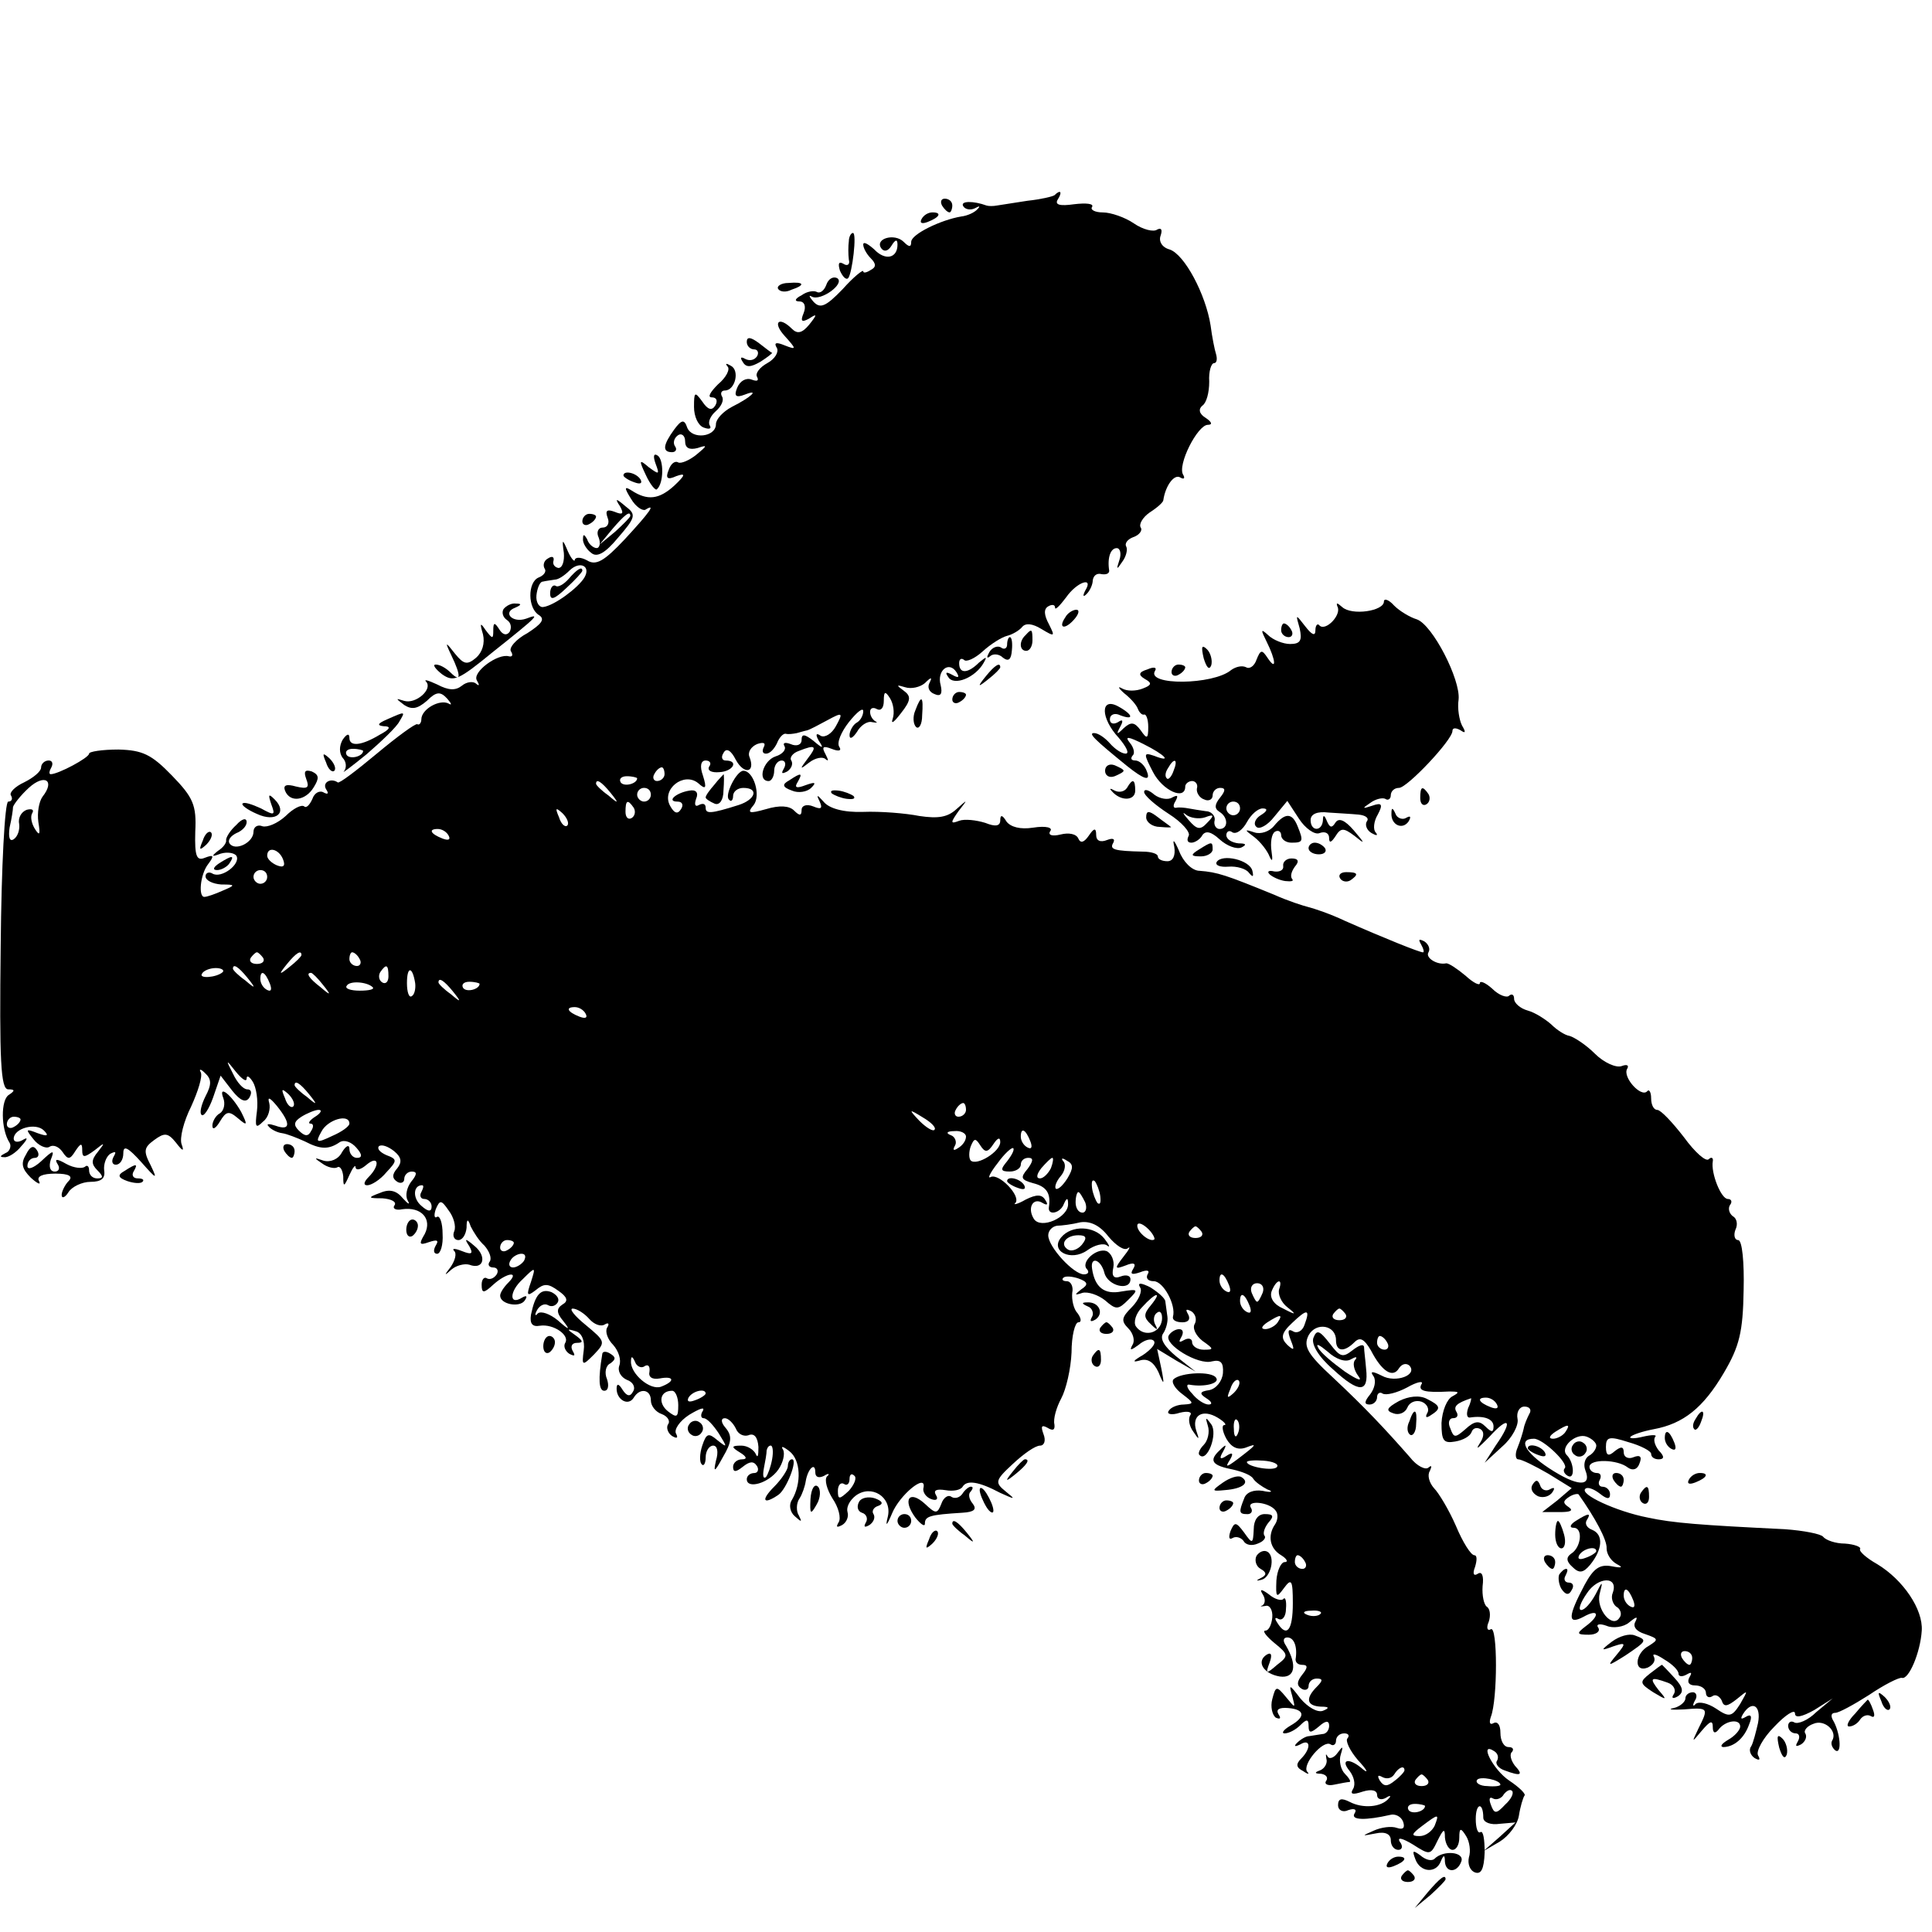 <?xml version="1.0" standalone="no"?>
<!DOCTYPE svg PUBLIC "-//W3C//DTD SVG 20010904//EN"
 "http://www.w3.org/TR/2001/REC-SVG-20010904/DTD/svg10.dtd">
<svg version="1.0" xmlns="http://www.w3.org/2000/svg"
 width="282pt" height="282pt" viewBox="0 0 282 282"
 preserveAspectRatio="xMidYMid meet">
<g transform="translate(0,282) scale(0.1,-0.1)"
fill="#000000" stroke="none">
<path d="M1539 2535 c-3 -2 -20 -6 -39 -8 -19 -3 -39 -6 -45 -7 -5 -1 -12 -1
-15 0 -19 7 -39 7 -34 -1 3 -5 11 -6 17 -3 7 4 8 3 4 -1 -4 -5 -15 -10 -24
-11 -30 -5 -73 -26 -73 -37 0 -8 -3 -8 -11 0 -13 13 -42 5 -33 -9 4 -6 10 -5
15 3 6 10 9 10 9 2 0 -20 -18 -24 -34 -7 -9 8 -16 12 -16 7 0 -5 5 -14 11 -20
8 -8 8 -13 0 -17 -6 -4 -11 -5 -11 -2 0 3 -14 -8 -30 -26 -25 -26 -33 -29 -43
-18 -6 7 -7 10 -2 7 13 -7 49 19 37 27 -6 3 -13 -1 -16 -10 -3 -8 -9 -13 -14
-10 -4 2 -14 1 -22 -5 -10 -5 -11 -9 -3 -9 7 0 10 -7 6 -17 -5 -12 -3 -14 8
-8 12 8 12 6 0 -9 -10 -12 -17 -14 -25 -6 -19 19 -29 10 -11 -10 18 -20 18
-21 0 -14 -12 5 -16 4 -11 -4 3 -6 -3 -16 -14 -22 -11 -6 -18 -15 -15 -20 3
-6 0 -7 -8 -4 -8 3 -17 -2 -21 -12 -5 -12 -2 -15 11 -10 23 9 9 -4 -19 -18
-13 -7 -23 -18 -23 -25 0 -19 -35 -23 -42 -5 -4 12 -8 12 -19 -3 -16 -22 -18
-33 -3 -33 5 0 8 4 4 9 -3 5 -1 12 5 16 5 3 10 -1 10 -9 0 -10 6 -13 18 -10
15 5 15 4 -2 -10 -10 -8 -22 -13 -26 -11 -5 3 -11 -2 -14 -11 -5 -12 -2 -15
11 -9 14 5 14 2 -3 -14 -22 -20 -39 -22 -62 -7 -11 7 -11 4 -1 -12 7 -12 17
-18 21 -16 16 10 7 -3 -30 -43 -30 -32 -42 -39 -55 -31 -9 5 -17 5 -18 1 0 -4
-5 1 -10 12 -8 19 -9 19 -6 -2 1 -12 -2 -22 -8 -22 -5 1 -9 5 -7 11 1 5 -2 7
-8 3 -6 -3 -8 -10 -5 -15 3 -4 -1 -10 -9 -13 -16 -7 -16 -45 1 -55 9 -6 3 -13
-17 -26 -17 -9 -28 -22 -24 -27 3 -5 2 -8 -3 -7 -16 5 -54 -23 -47 -35 4 -7 4
-9 -1 -5 -4 4 -14 3 -21 -3 -9 -7 -19 -7 -36 2 -13 6 -20 8 -16 4 10 -11 -15
-33 -32 -28 -13 4 -13 4 0 -6 11 -7 19 -6 33 6 14 14 20 14 30 3 6 -7 7 -10 2
-7 -13 7 -40 -8 -40 -23 0 -5 -3 -9 -6 -7 -3 1 -29 -18 -59 -43 -30 -25 -55
-44 -57 -42 -10 7 -23 0 -17 -10 4 -6 3 -8 -3 -5 -6 4 -14 0 -17 -9 -4 -9 -9
-14 -12 -11 -4 3 -16 -3 -27 -14 -12 -11 -27 -17 -34 -15 -7 3 -13 -1 -13 -8
0 -16 -27 -29 -35 -17 -3 5 2 11 10 15 8 3 15 10 15 16 0 7 -7 5 -15 -4 -9 -8
-15 -18 -15 -22 1 -4 -4 -11 -12 -16 -10 -8 -9 -9 4 -4 10 3 20 1 23 -3 7 -12
-22 -34 -35 -26 -5 3 -10 1 -10 -4 0 -6 10 -11 23 -12 21 0 21 -1 2 -9 -11 -5
-23 -9 -26 -9 -10 -2 -7 33 5 48 9 12 8 14 -5 9 -12 -5 -15 2 -14 38 2 39 -3
50 -34 82 -30 31 -43 37 -78 38 -24 0 -43 -3 -43 -6 0 -6 -45 -30 -56 -30 -3
0 -2 5 1 10 3 6 1 10 -4 10 -6 0 -11 -5 -11 -10 0 -6 -11 -15 -25 -22 -13 -6
-22 -15 -19 -19 3 -5 1 -9 -4 -9 -5 0 -10 -95 -11 -210 -2 -168 0 -210 11
-210 10 0 10 -2 1 -8 -12 -7 -12 -50 1 -70 3 -5 0 -13 -6 -15 -8 -4 -9 -6 -2
-6 6 -1 18 7 25 16 10 11 10 14 2 9 -7 -4 -13 -3 -13 2 0 15 32 24 44 12 8 -8
5 -9 -9 -4 -18 7 -18 6 -6 -9 7 -9 18 -14 23 -11 6 4 14 0 19 -7 8 -12 11 -12
19 1 8 12 10 12 10 1 0 -11 3 -11 18 0 15 12 16 12 5 -2 -10 -12 -10 -18 -1
-27 9 -9 9 -12 0 -12 -7 0 -12 5 -12 12 0 6 -3 8 -6 5 -4 -3 -16 -2 -27 4 -14
8 -18 8 -13 0 4 -6 2 -11 -4 -11 -7 0 -9 7 -6 17 6 15 4 15 -14 -2 -11 -10
-20 -13 -20 -7 0 7 5 12 11 12 5 0 7 5 3 11 -5 8 -10 6 -16 -6 -8 -13 -6 -21
7 -34 10 -9 15 -11 12 -5 -4 7 5 11 24 11 20 0 26 -4 19 -11 -5 -5 -10 -15
-10 -20 0 -6 5 -4 10 4 5 8 20 15 32 15 16 0 22 5 20 17 -1 9 3 20 9 24 8 4 9
3 5 -4 -4 -7 -2 -12 3 -12 6 0 11 7 11 17 0 12 7 8 26 -13 23 -26 24 -26 14
-5 -11 21 -10 26 5 37 15 11 20 11 32 -4 10 -13 12 -13 8 -2 -3 9 3 33 14 55
10 22 17 44 14 50 -3 5 0 5 6 -1 10 -9 10 -17 1 -34 -6 -12 -9 -24 -6 -27 3
-4 11 8 17 25 l11 32 17 -22 c12 -15 20 -18 25 -10 4 7 3 12 -3 12 -6 0 -15
10 -21 23 -11 21 -10 21 4 3 9 -11 16 -16 16 -10 0 5 4 3 9 -5 5 -8 8 -27 6
-43 -3 -23 -2 -26 9 -15 8 6 11 19 9 27 -3 10 1 8 11 -4 21 -26 20 -37 -2 -29
-9 3 -14 3 -10 -1 3 -4 12 -9 20 -10 7 -1 22 -7 33 -12 23 -12 35 -12 51 -1 7
4 17 0 24 -8 9 -10 9 -15 1 -15 -6 0 -11 6 -11 13 0 7 -5 5 -11 -5 -5 -10 -17
-15 -27 -12 -14 5 -14 4 -2 -4 8 -6 18 -8 22 -6 4 3 8 -3 9 -13 0 -16 1 -16 9
2 5 11 9 16 9 11 1 -5 8 -3 16 4 18 15 20 -1 3 -18 -7 -7 -8 -12 -2 -12 6 0
19 8 28 19 16 17 16 19 0 25 -9 4 -14 9 -11 13 4 3 13 0 22 -7 11 -9 12 -16 5
-25 -8 -9 -8 -15 0 -20 5 -3 10 -1 10 4 0 6 5 11 11 11 8 0 8 -4 -1 -15 -6 -8
-9 -20 -5 -27 4 -7 1 -6 -7 3 -9 11 -19 14 -33 8 -19 -7 -18 -8 3 -8 13 -1 21
-5 18 -10 -4 -5 2 -8 11 -6 28 4 44 -14 33 -36 -9 -15 -8 -17 6 -12 12 4 15 3
10 -5 -4 -7 -3 -12 2 -12 5 0 9 13 8 29 0 16 -4 27 -8 25 -4 -3 -5 2 -2 11 6
14 8 14 19 -2 7 -9 11 -23 8 -30 -3 -7 0 -13 6 -13 6 0 11 8 12 18 0 13 2 14
6 2 4 -8 12 -21 20 -28 7 -8 11 -18 8 -23 -4 -5 -1 -9 5 -9 6 0 8 -5 5 -10 -4
-6 -10 -8 -14 -6 -4 3 -8 -1 -8 -9 0 -13 3 -13 17 0 20 18 39 20 22 3 -7 -7
-12 -15 -12 -19 0 -13 29 -18 36 -7 4 6 3 8 -4 4 -19 -12 -19 9 1 27 19 19 19
18 12 -4 -7 -20 -6 -22 7 -12 12 10 18 10 33 -1 13 -9 15 -15 6 -20 -9 -6 -9
-12 1 -24 11 -14 9 -14 -8 1 -11 9 -24 14 -29 10 -4 -5 -5 -2 -1 5 4 7 11 10
16 7 5 -3 11 -1 14 4 3 5 -1 11 -9 15 -16 6 -24 -4 -30 -33 -2 -13 2 -18 13
-16 20 3 44 -14 37 -25 -3 -5 0 -12 6 -16 8 -4 9 -3 5 4 -4 7 -1 12 6 12 10 0
9 3 -2 11 -13 9 -13 10 0 6 9 -2 14 -14 12 -28 -3 -23 -2 -23 15 -6 17 18 17
19 -12 43 -16 13 -25 24 -19 24 6 0 17 -7 24 -15 7 -8 17 -12 23 -8 5 3 7 1 3
-5 -3 -6 1 -17 9 -25 8 -9 12 -22 9 -30 -3 -8 2 -17 11 -21 9 -3 13 -11 9 -17
-4 -8 -9 -7 -15 2 -6 10 -9 10 -9 2 0 -16 17 -26 25 -13 9 15 25 12 25 -4 0
-8 7 -17 16 -20 8 -3 13 -10 9 -15 -3 -5 0 -13 6 -17 7 -4 9 -3 6 3 -4 6 5 19
19 28 15 9 23 12 20 6 -4 -6 -3 -11 1 -11 5 0 14 -10 22 -22 13 -21 13 -22 -2
-10 -13 11 -16 10 -22 -8 -4 -12 -4 -24 -1 -27 3 -4 6 1 6 10 0 9 5 17 11 17
6 0 8 -9 4 -22 -4 -18 -2 -17 10 5 13 22 14 31 4 43 -7 8 -7 14 -1 14 5 0 12
-7 16 -15 3 -8 11 -12 18 -10 9 4 14 -3 15 -17 0 -13 -1 -17 -4 -10 -3 6 -12
12 -21 12 -15 0 -15 -2 -2 -10 10 -6 11 -10 3 -10 -7 0 -13 -5 -13 -11 0 -8 4
-8 14 0 10 8 16 9 21 1 3 -5 1 -10 -4 -10 -6 0 -11 -4 -11 -9 0 -15 32 -6 46
14 7 10 10 23 7 29 -4 6 0 5 9 -2 17 -13 18 -47 4 -71 -5 -7 -3 -18 4 -24 10
-9 11 -9 6 1 -4 6 -4 18 1 25 4 6 8 18 9 25 3 18 14 29 14 13 0 -7 5 -9 13 -5
6 4 9 3 4 -1 -4 -5 0 -19 8 -32 9 -13 13 -29 9 -35 -4 -7 -3 -8 5 -4 7 4 10
13 8 19 -2 7 3 17 12 24 23 17 53 -2 47 -30 -4 -16 -2 -15 6 4 11 27 50 59 46
38 -2 -6 3 -14 11 -17 8 -3 11 0 7 6 -4 7 1 9 14 7 11 -2 22 0 25 5 6 10 23 8
55 -9 22 -10 23 -10 8 2 -16 13 -16 16 10 40 16 15 33 27 40 27 6 0 9 7 5 17
-4 11 -3 14 6 9 8 -5 11 -3 10 5 -2 8 3 25 10 38 7 13 14 43 15 67 0 24 5 44
10 44 5 0 4 6 -1 13 -6 6 -9 20 -8 30 2 9 -2 17 -8 17 -5 0 -8 2 -5 5 3 3 13
2 22 -1 14 -5 15 -9 4 -16 -10 -8 -10 -9 2 -5 8 2 23 -3 33 -11 16 -14 19 -14
34 1 15 15 15 16 -10 12 -25 -5 -39 6 -43 33 -3 19 13 14 18 -6 5 -19 38 -27
38 -9 0 5 -6 7 -14 4 -10 -4 -14 0 -11 13 2 10 -3 21 -10 24 -15 5 -39 -17
-28 -27 3 -4 1 -7 -5 -7 -15 0 -52 40 -52 57 0 7 6 13 13 14 6 0 22 2 34 5 14
2 28 -4 41 -21 11 -13 23 -21 28 -17 5 4 2 -2 -6 -12 -14 -18 -13 -19 3 -13
12 5 16 3 11 -5 -5 -8 -2 -9 10 -5 10 4 15 3 11 -3 -3 -6 1 -10 9 -10 14 0 33
-35 28 -52 -1 -5 5 -8 14 -8 9 0 12 5 8 12 -4 7 -3 8 5 4 6 -4 8 -12 5 -18 -4
-6 1 -17 11 -25 17 -12 17 -13 2 -13 -9 0 -17 5 -17 11 0 5 -5 7 -12 3 -7 -4
-8 -3 -4 4 4 7 3 12 -3 12 -5 0 -12 -4 -15 -9 -8 -13 43 -44 63 -38 13 3 17
-2 16 -17 -1 -12 -10 -23 -20 -25 -14 -2 -15 -5 -4 -12 8 -5 9 -9 3 -9 -6 0
-17 7 -24 16 -8 8 -9 14 -4 13 22 -4 45 2 39 10 -6 10 -51 8 -62 -2 -4 -4 2
-14 13 -22 17 -13 17 -14 2 -15 -9 0 -19 -4 -22 -9 -4 -5 4 -7 16 -3 12 3 19
1 15 -4 -3 -6 -1 -16 5 -24 8 -12 9 -12 4 2 -7 22 9 32 31 19 10 -6 14 -11 10
-11 -4 0 -3 -9 3 -20 7 -12 16 -17 28 -13 18 7 17 5 -12 -17 -16 -12 -18 -12
-11 -1 6 10 4 12 -5 6 -9 -6 -11 -4 -5 6 6 11 5 12 -5 2 -16 -15 -11 -22 20
-28 13 -3 26 -8 29 -13 3 -5 13 -12 21 -16 9 -3 6 -5 -7 -2 -13 2 -24 -2 -27
-11 -8 -20 -8 -23 5 -23 5 0 8 4 5 9 -8 12 27 9 36 -4 4 -5 3 -14 -1 -20 -11
-16 -8 -35 9 -45 8 -5 11 -10 5 -10 -5 0 -11 -12 -12 -27 -1 -25 0 -26 11 -11
11 15 13 12 13 -22 0 -40 -9 -51 -23 -28 -4 6 -3 8 2 5 6 -3 11 4 11 15 1 11
-1 18 -4 14 -3 -3 -13 0 -21 7 -11 8 -14 8 -9 0 4 -6 4 -13 0 -16 -5 -2 -3 -2
4 -1 6 2 11 -6 10 -17 -1 -10 -5 -19 -10 -19 -5 0 1 -8 13 -18 21 -17 21 -19
4 -32 -16 -14 -17 -13 -11 3 4 11 3 16 -4 12 -16 -10 -5 -28 19 -32 22 -3 26
16 9 45 -5 7 -4 12 2 12 10 0 15 -14 12 -32 0 -5 4 -8 10 -8 8 0 8 -4 0 -14
-8 -10 -9 -16 -1 -21 5 -3 10 -1 10 4 0 6 5 11 12 11 9 0 9 -3 0 -12 -17 -17
-15 -28 6 -29 12 0 13 -2 3 -6 -8 -3 -22 5 -33 18 -16 21 -17 21 -12 4 5 -19
5 -19 -9 -2 -14 17 -15 16 -20 -3 -3 -11 0 -23 5 -27 7 -3 8 -1 4 5 -4 7 1 10
14 9 25 -2 26 -13 3 -26 -10 -6 -13 -11 -8 -11 6 0 16 5 23 12 9 9 12 9 12 -1
0 -11 3 -11 15 -1 10 9 15 9 15 1 0 -6 -4 -12 -10 -12 -5 -1 -14 -2 -19 -3 -5
0 -13 -5 -18 -10 -5 -5 -3 -6 5 -2 15 9 16 -6 1 -21 -8 -8 -7 -13 3 -18 7 -5
10 -5 6 -1 -8 10 23 47 34 40 4 -3 8 0 8 5 0 6 5 11 12 11 6 0 8 -3 5 -7 -4
-3 3 -18 15 -32 13 -14 16 -20 8 -14 -20 18 -35 16 -20 -2 6 -8 9 -19 5 -26
-5 -8 -1 -9 14 -4 13 4 21 2 21 -5 0 -6 6 -8 13 -4 6 4 8 3 4 -1 -11 -13 -38
-15 -57 -5 -12 6 -17 5 -17 -5 0 -7 7 -11 15 -7 9 3 13 1 9 -5 -6 -10 17 -10
52 -2 7 2 16 -2 19 -10 3 -9 0 -12 -9 -9 -8 3 -23 1 -34 -4 -18 -8 -18 -8 3
-4 14 3 22 -1 22 -10 0 -8 5 -14 11 -14 6 0 7 6 2 12 -4 7 4 5 19 -4 25 -16
26 -16 36 5 9 18 11 19 11 5 1 -10 6 -18 11 -18 6 0 10 8 10 18 0 14 2 15 10
2 5 -8 7 -22 4 -31 -2 -9 1 -19 9 -22 9 -3 13 5 14 29 0 19 -2 32 -6 30 -4 -3
-7 6 -7 19 0 24 11 25 11 2 0 -7 11 -11 24 -9 l23 2 -23 -21 -24 -21 24 14
c13 8 26 25 28 38 2 13 6 26 8 29 3 2 -7 12 -22 22 -24 16 -45 58 -22 43 5 -3
7 -9 4 -14 -3 -4 2 -11 11 -14 24 -9 28 -7 15 7 -6 8 -8 17 -4 20 3 4 1 7 -5
7 -7 0 -12 9 -12 21 0 11 -4 17 -10 14 -5 -3 -7 0 -4 9 10 25 10 134 0 128 -5
-3 -7 2 -3 11 3 9 2 19 -3 22 -4 3 -7 16 -6 30 2 15 -1 22 -7 18 -6 -4 -8 0
-4 10 3 10 3 17 -1 17 -5 0 -17 19 -27 43 -10 23 -25 48 -32 55 -7 8 -10 19
-6 25 3 7 3 9 -2 5 -4 -4 -17 2 -27 15 -36 41 -65 72 -112 116 -38 35 -44 46
-36 62 11 20 40 15 40 -7 0 -17 12 -18 27 -3 8 8 14 5 24 -12 16 -31 32 -41
41 -26 4 6 10 8 15 4 13 -14 -20 -26 -40 -15 -14 7 -18 7 -12 -1 4 -7 1 -18
-5 -26 -9 -11 -9 -15 -1 -15 6 0 11 5 11 11 0 5 4 8 8 5 5 -3 21 1 36 9 14 8
24 10 21 5 -6 -10 4 -13 40 -11 15 0 16 -1 5 -7 -8 -4 -15 -21 -16 -39 0 -26
3 -30 20 -27 12 2 22 8 24 14 2 6 8 7 13 4 6 -4 5 -12 -2 -22 -6 -10 0 -4 15
11 29 32 35 24 9 -13 l-16 -25 26 24 c14 12 24 31 22 40 -2 10 3 18 10 18 8 0
11 -5 7 -11 -3 -6 -7 -15 -8 -21 -1 -5 -5 -18 -9 -28 -4 -9 -3 -17 1 -17 5 0
25 -10 44 -21 l34 -21 -21 -18 -22 -17 26 0 c15 0 20 2 13 7 -9 6 -9 9 0 15 6
4 12 5 14 4 24 -34 42 -67 41 -79 0 -8 6 -18 15 -23 10 -5 7 -6 -8 -3 -17 3
-26 -3 -39 -27 -25 -47 -25 -59 -2 -47 23 13 25 2 3 -14 -13 -10 -13 -12 5
-12 11 0 17 5 14 10 -4 5 1 7 12 3 9 -4 25 -2 33 5 11 9 13 9 9 1 -4 -7 1 -14
14 -18 20 -7 20 -8 6 -17 -21 -11 -23 -40 -2 -32 8 4 12 10 9 16 -3 5 3 4 15
-4 12 -7 21 -16 21 -21 0 -4 5 -5 12 -1 7 4 8 3 4 -4 -4 -7 -1 -12 8 -12 9 0
16 -5 16 -11 0 -5 4 -8 9 -5 5 4 11 0 14 -6 3 -10 8 -9 22 2 17 14 17 14 5 -7
-12 -19 -16 -20 -35 -7 -12 8 -25 11 -30 7 -4 -5 -5 -2 -1 5 4 6 2 12 -3 12
-6 0 -11 -4 -11 -9 0 -5 -8 -12 -17 -14 -10 -2 -3 -3 15 -2 36 3 36 2 21 -28
-10 -21 -10 -21 5 -3 12 14 16 16 16 5 0 -8 3 -10 8 -4 10 14 32 17 32 5 0 -5
-8 -14 -17 -19 -10 -6 -13 -10 -8 -11 16 0 31 13 38 33 5 12 3 16 -5 11 -7 -4
-8 -3 -4 4 13 21 27 13 22 -13 -3 -13 -7 -29 -10 -34 -4 -5 -1 -13 5 -17 7 -4
9 -3 5 4 -3 6 7 25 24 42 16 17 30 26 30 19 0 -7 10 -5 28 5 l27 17 -24 -20
c-12 -12 -27 -18 -32 -15 -5 3 -9 0 -9 -5 0 -6 5 -11 11 -11 5 0 7 -5 3 -12
-4 -7 -3 -8 5 -4 6 4 9 11 6 16 -3 4 3 11 12 14 16 7 36 -11 27 -25 -2 -4 0
-10 5 -14 10 -6 7 27 -4 45 -3 6 -2 10 4 10 5 0 27 12 49 26 22 15 44 26 48
25 10 -3 27 37 29 69 2 31 -27 74 -65 97 -16 9 -27 19 -25 22 2 3 -8 7 -22 8
-14 0 -28 5 -32 10 -3 4 -28 9 -56 11 -123 6 -163 9 -200 17 -46 9 -100 34
-91 42 3 3 12 0 21 -7 10 -8 15 -9 15 -1 0 6 -5 11 -11 11 -5 0 -7 5 -4 10 3
6 1 10 -4 10 -6 0 -11 4 -11 9 0 12 41 11 56 -1 7 -5 14 -3 17 6 4 10 1 13 -9
9 -7 -3 -14 0 -14 7 0 9 -4 9 -13 2 -9 -8 -13 -7 -13 6 0 15 5 16 33 7 18 -5
33 -13 33 -17 0 -5 5 -8 11 -8 8 0 9 4 0 13 -6 8 -8 16 -5 20 3 3 -5 3 -18 0
-12 -3 -21 -3 -18 0 3 3 18 8 34 11 43 8 72 31 102 82 23 39 28 60 29 121 1
40 -2 73 -8 73 -5 0 -7 7 -4 15 4 8 2 17 -4 20 -5 4 -7 11 -4 16 4 5 2 9 -3 9
-10 0 -25 38 -22 55 1 5 -2 7 -6 3 -4 -4 -20 10 -36 32 -17 22 -34 40 -39 40
-5 0 -9 7 -9 17 0 9 -3 14 -6 10 -9 -9 -36 21 -29 33 3 5 0 7 -8 4 -8 -3 -26
5 -39 18 -13 13 -30 24 -37 26 -7 1 -19 9 -27 17 -8 7 -23 17 -34 20 -11 3
-20 11 -20 17 0 6 -3 8 -7 5 -3 -4 -15 0 -25 10 -10 9 -18 12 -18 8 0 -4 -9 0
-21 11 -12 10 -24 18 -28 18 -13 -3 -31 8 -26 16 3 5 0 12 -6 16 -8 4 -9 3 -5
-4 4 -7 5 -12 3 -12 -5 0 -55 20 -114 46 -21 10 -45 18 -53 20 -8 2 -30 9 -50
18 -71 29 -83 33 -109 35 -11 0 -24 13 -30 29 -7 16 -10 19 -7 6 2 -13 -2 -21
-10 -21 -8 0 -14 3 -14 7 0 4 -10 7 -22 7 -42 1 -49 3 -43 13 3 6 -1 7 -9 4
-10 -4 -16 -1 -16 7 0 11 -3 11 -11 -1 -7 -10 -12 -11 -15 -4 -3 7 -14 9 -26
6 -12 -3 -19 -1 -15 5 4 5 -6 8 -25 5 -19 -3 -33 1 -39 9 -6 10 -9 10 -9 2 0
-9 -7 -10 -22 -4 -13 4 -30 6 -38 3 -13 -5 -13 -3 -1 14 14 18 14 18 -3 3 -13
-12 -27 -14 -54 -10 -20 4 -57 7 -82 6 -29 -1 -50 5 -58 15 -9 10 -11 11 -6 1
5 -11 3 -13 -9 -8 -10 4 -17 1 -17 -5 0 -9 -3 -9 -11 -1 -7 7 -21 8 -41 2 -25
-7 -28 -6 -18 6 11 14 0 50 -15 50 -10 0 -28 -36 -21 -42 3 -4 6 -1 6 5 0 7 7
12 15 12 23 0 18 -17 -7 -25 -41 -13 -48 -13 -48 -4 0 6 -4 7 -10 4 -5 -3 -7
0 -4 9 4 9 0 14 -10 12 -19 -3 -34 -16 -17 -16 7 0 9 -5 5 -11 -5 -8 -10 -6
-16 5 -13 24 20 50 41 33 11 -10 13 -8 7 11 -5 14 -3 22 4 22 6 0 9 -4 5 -9
-3 -6 4 -9 15 -8 20 1 29 17 9 17 -5 0 -7 5 -3 11 4 8 11 4 18 -10 12 -22 29
-19 20 4 -3 7 2 15 11 19 9 3 13 2 10 -4 -3 -6 -2 -10 3 -10 6 0 12 7 16 15 3
8 9 15 13 14 4 -1 11 0 16 1 4 1 10 3 15 4 4 1 17 8 30 15 22 12 23 11 12 -9
-6 -11 -16 -17 -22 -14 -7 5 -8 2 -3 -7 8 -12 6 -12 -8 0 -13 10 -17 10 -17 1
0 -7 -7 -10 -16 -6 -8 3 -12 2 -9 -3 3 -5 -3 -12 -13 -15 -18 -6 -27 -36 -10
-36 4 0 8 7 8 15 0 8 5 15 11 15 5 0 7 -5 3 -12 -4 -7 -3 -8 5 -4 6 4 9 11 6
16 -3 4 2 11 11 14 25 10 27 7 13 -11 -12 -16 -12 -17 2 -6 9 7 20 9 24 5 5
-4 4 -1 0 7 -6 11 -4 13 9 8 10 -4 15 -3 11 3 -4 6 3 22 14 36 12 15 21 22 21
16 0 -6 -4 -14 -10 -17 -5 -3 -10 -12 -10 -18 0 -7 5 -4 11 5 5 9 15 16 22 14
6 -1 9 -1 5 1 -5 3 -8 9 -8 14 0 6 5 7 10 4 6 -3 10 2 10 12 0 14 2 15 9 4 5
-8 7 -21 4 -30 -3 -9 2 -5 12 8 15 19 15 25 4 33 -11 8 -11 9 2 5 9 -3 22 0
29 6 9 9 11 9 7 1 -4 -7 -1 -14 7 -17 9 -4 12 0 9 13 -6 21 12 36 23 19 5 -8
3 -9 -6 -4 -9 5 -11 4 -6 -3 8 -14 40 -1 52 21 5 9 4 9 -7 0 -16 -16 -29 -17
-29 -1 0 6 3 8 7 5 3 -4 16 2 27 12 12 11 28 21 36 23 8 2 18 8 22 13 5 6 15
5 28 -3 20 -12 20 -11 11 7 -7 13 -8 22 -1 26 5 3 10 3 10 -2 0 -4 7 3 16 15
16 23 41 31 28 10 -4 -8 -3 -10 2 -5 5 5 9 14 9 20 1 7 6 11 13 9 7 -1 11 1
11 5 -3 19 2 33 11 33 5 0 7 -8 4 -17 -5 -15 -4 -15 4 -3 6 8 8 18 6 22 -3 5
2 11 10 14 9 3 14 10 11 14 -3 5 3 15 13 22 11 7 20 15 20 18 3 21 16 39 25
33 5 -3 7 -1 4 4 -9 14 21 73 36 73 7 0 6 4 -3 10 -10 6 -11 13 -5 18 6 4 10
19 10 35 -1 15 3 27 7 27 4 0 5 6 3 13 -2 6 -6 26 -8 42 -7 45 -38 104 -60
111 -11 3 -16 12 -13 20 3 9 1 12 -5 9 -5 -4 -21 0 -34 9 -13 9 -34 16 -45 16
-12 0 -19 4 -16 8 3 5 -9 6 -26 4 -21 -3 -29 -1 -24 7 7 11 4 15 -5 6z m-686
-558 c-9 -15 -44 -41 -60 -43 -6 -1 -11 7 -10 17 1 10 5 20 9 20 4 1 12 2 18
3 5 0 14 6 21 13 15 15 32 7 22 -10z m117 -287 c0 -5 -5 -10 -11 -10 -5 0 -7
5 -4 10 3 6 8 10 11 10 2 0 4 -4 4 -10z m-908 -33 c-5 -7 -8 -23 -6 -37 3 -18
2 -21 -5 -10 -5 8 -7 18 -4 23 3 5 0 7 -8 5 -8 -3 -13 -12 -11 -21 1 -8 -2
-18 -8 -22 -6 -4 -8 3 -6 17 3 13 5 26 5 30 1 4 11 17 23 28 23 21 39 11 20
-13z m868 27 c0 -8 -19 -13 -24 -6 -3 5 1 9 9 9 8 0 15 -2 15 -3z m-39 -21
c13 -16 12 -17 -3 -4 -10 7 -18 15 -18 17 0 8 8 3 21 -13z m59 -3 c0 -5 -4
-10 -10 -10 -5 0 -10 5 -10 10 0 6 5 10 10 10 6 0 10 -4 10 -10z m-25 -19 c3
-5 2 -12 -3 -15 -5 -3 -9 1 -9 9 0 17 3 19 12 6z m-97 -26 c-3 -3 -9 2 -12 12
-6 14 -5 15 5 6 7 -7 10 -15 7 -18z m-173 -15 c3 -6 -1 -7 -9 -4 -18 7 -21 14
-7 14 6 0 13 -4 16 -10z m-242 -34 c4 -10 1 -13 -9 -9 -7 3 -14 9 -14 14 0 14
17 10 23 -5z m-23 -26 c0 -5 -4 -10 -10 -10 -5 0 -10 5 -10 10 0 6 5 10 10 10
6 0 10 -4 10 -10z m-6 -118 c3 -5 -1 -9 -9 -9 -8 0 -12 4 -9 9 3 4 7 8 9 8 2
0 6 -4 9 -8z m56 4 c0 -2 -8 -10 -17 -17 -16 -13 -17 -12 -4 4 13 16 21 21 21
13z m85 -6 c3 -5 1 -10 -4 -10 -6 0 -11 5 -11 10 0 6 2 10 4 10 3 0 8 -4 11
-10z m-200 -19 c-9 -8 -36 -10 -30 -2 2 4 11 8 20 8 8 0 13 -3 10 -6z m36 -8
c13 -16 12 -17 -3 -4 -10 7 -18 15 -18 17 0 8 8 3 21 -13z m206 2 c0 -8 -4
-12 -9 -9 -5 3 -6 10 -3 15 9 13 12 11 12 -6z m39 -10 c1 -8 -1 -17 -5 -19 -4
-3 -7 6 -7 19 0 25 8 25 12 0z m-212 -1 c3 -8 2 -12 -4 -9 -6 3 -10 10 -10 16
0 14 7 11 14 -7z m77 -1 c13 -16 12 -17 -3 -4 -17 13 -22 21 -14 21 2 0 10 -8
17 -17z m73 -4 c3 -3 -5 -5 -19 -5 -13 0 -22 3 -19 7 4 8 30 6 38 -2z m117 -6
c13 -16 12 -17 -3 -4 -10 7 -18 15 -18 17 0 8 8 3 21 -13z m39 11 c0 -8 -19
-13 -24 -6 -3 5 1 9 9 9 8 0 15 -2 15 -3z m155 -44 c3 -6 -1 -7 -9 -4 -18 7
-21 14 -7 14 6 0 13 -4 16 -10z m-404 -117 c13 -16 12 -17 -3 -4 -10 7 -18 15
-18 17 0 8 8 3 21 -13z m-23 -18 c-3 -3 -9 2 -12 12 -6 14 -5 15 5 6 7 -7 10
-15 7 -18z m982 -5 c0 -5 -5 -10 -11 -10 -5 0 -7 5 -4 10 3 6 8 10 11 10 2 0
4 -4 4 -10z m-950 -10 c-8 -5 -11 -10 -7 -10 5 0 5 -5 1 -11 -4 -8 -9 -8 -18
1 -8 8 -7 13 4 20 8 5 20 10 25 10 6 0 3 -5 -5 -10z m904 -19 c-2 -3 -12 3
-22 13 -16 17 -16 18 5 5 12 -7 20 -15 17 -18z m-1334 15 c0 -3 -4 -8 -10 -11
-5 -3 -10 -1 -10 4 0 6 5 11 10 11 6 0 10 -2 10 -4z m480 -6 c0 -4 -11 -12
-25 -18 -23 -11 -25 -10 -16 6 9 18 41 27 41 12z m900 -19 c0 -6 -5 -13 -12
-17 -6 -4 -8 -3 -4 4 3 5 0 13 -6 15 -8 3 -6 6 5 6 9 1 17 -3 17 -8z m94 -7
c3 -8 2 -12 -4 -9 -6 3 -10 10 -10 16 0 14 7 11 14 -7z m-54 -4 c6 9 10 11 10
3 0 -14 -34 -35 -43 -27 -3 3 -3 13 0 21 5 12 7 12 14 1 7 -11 11 -10 19 2z
m20 -25 c-10 -12 -10 -15 4 -15 9 0 16 5 16 10 0 6 5 10 11 10 8 0 7 -5 -1
-16 -11 -13 -10 -16 8 -21 20 -5 26 -15 23 -35 -2 -13 17 -9 22 5 4 9 6 9 6 0
1 -20 -40 -38 -50 -22 -10 16 -1 32 13 23 7 -4 8 -2 4 4 -5 9 -13 9 -29 1 -12
-7 -19 -8 -15 -5 9 10 -24 44 -36 38 -5 -3 -1 6 10 20 10 14 21 24 23 22 2 -2
-2 -10 -9 -19z m64 -10 c-4 -8 -11 -15 -16 -15 -6 0 -5 6 2 15 7 8 14 15 16
15 2 0 1 -7 -2 -15z m24 -15 c-7 -11 -14 -17 -17 -15 -2 3 1 11 7 18 7 8 8 18
4 22 -4 5 -1 5 5 1 10 -5 10 -11 1 -26z m48 -26 c1 -9 0 -13 -4 -10 -3 4 -7
14 -8 22 -1 9 0 13 4 10 3 -4 7 -14 8 -22z m-991 6 c-3 -5 -1 -10 4 -10 6 0
11 -5 11 -11 0 -8 -5 -8 -15 1 -13 11 -12 30 1 30 3 0 2 -4 -1 -10z m969 -15
c3 -8 1 -15 -4 -15 -6 0 -10 7 -10 15 0 8 2 15 4 15 2 0 6 -7 10 -15z m101
-54 c-6 -5 -25 10 -25 20 0 5 6 4 14 -3 8 -7 12 -15 11 -17z m69 11 c3 -5 -1
-9 -9 -9 -8 0 -12 4 -9 9 3 4 7 8 9 8 2 0 6 -4 9 -8z m-1004 -16 c0 -3 -4 -8
-10 -11 -5 -3 -10 -1 -10 4 0 6 5 11 10 11 6 0 10 -2 10 -4z m15 -26 c-3 -5
-11 -10 -16 -10 -6 0 -7 5 -4 10 3 6 11 10 16 10 6 0 7 -4 4 -10z m1029 -36
c3 -8 2 -12 -4 -9 -6 3 -10 10 -10 16 0 14 7 11 14 -7z m49 -11 c-3 -7 -6 -13
-8 -13 -2 0 -5 6 -8 13 -3 8 1 14 8 14 7 0 11 -6 8 -14z m24 5 c-2 -7 3 -19
12 -26 14 -11 13 -12 -6 -2 -14 6 -20 16 -17 25 7 18 17 20 11 3z m-43 -24 c3
-8 2 -12 -4 -9 -6 3 -10 10 -10 16 0 14 7 11 14 -7z m80 -28 c-3 -9 -11 -13
-17 -9 -7 4 -8 0 -3 -13 6 -15 5 -16 -5 -7 -10 10 -9 17 7 32 22 21 27 21 18
-3z m60 16 c3 -5 -1 -9 -9 -9 -8 0 -12 4 -9 9 3 4 7 8 9 8 2 0 6 -4 9 -8z
m-99 -12 c-3 -5 -12 -10 -18 -10 -7 0 -6 4 3 10 19 12 23 12 15 0z m160 -30
c3 -5 1 -10 -4 -10 -6 0 -11 5 -11 10 0 6 2 10 4 10 3 0 8 -4 11 -10z m-1084
-34 c5 3 8 0 7 -8 -2 -8 4 -12 15 -10 21 4 23 -4 2 -12 -16 -6 -45 19 -44 37
0 8 2 8 6 -1 2 -6 9 -10 14 -6z m860 -39 c-10 -9 -11 -8 -5 6 3 10 9 15 12 12
3 -3 0 -11 -7 -18z m-811 -18 c0 -18 -2 -19 -15 -9 -15 12 -12 30 6 30 5 0 9
-10 9 -21z m40 17 c0 -2 -7 -7 -16 -10 -8 -3 -12 -2 -9 4 6 10 25 14 25 6z
m1113 -21 c-3 -9 -2 -15 3 -14 20 3 34 -2 34 -13 0 -9 -3 -9 -12 0 -9 9 -16 8
-29 -4 -15 -13 -17 -13 -22 1 -4 8 -2 15 4 15 6 0 8 4 5 9 -5 8 0 13 21 20 1
1 0 -6 -4 -14z m42 5 c3 -6 -1 -7 -9 -4 -18 7 -21 14 -7 14 6 0 13 -4 16 -10z
m-378 -42 c-3 -8 -6 -5 -6 6 -1 11 2 17 5 13 3 -3 4 -12 1 -19z m478 2 c-3 -5
-12 -10 -18 -10 -7 0 -6 4 3 10 19 12 23 12 15 0z m45 -20 c0 -5 -5 -12 -11
-15 -6 -4 -8 -13 -5 -21 10 -25 -12 -24 -53 3 -35 23 -46 43 -22 43 13 0 51
-36 45 -43 -3 -3 -1 -8 4 -11 11 -7 10 19 -1 30 -11 11 13 33 29 27 8 -3 14
-9 14 -13z m-1203 -20 c-2 -11 -6 -22 -9 -26 -4 -3 -5 2 -3 13 2 10 4 21 4 26
1 4 3 7 6 7 3 0 4 -9 2 -20z m737 -11 c-4 -7 -44 0 -44 7 0 2 11 3 24 2 14 -1
23 -5 20 -9z m-625 -35 c-14 -13 -16 -13 -16 0 0 8 4 13 9 10 4 -3 8 0 8 7 0
7 3 9 7 5 4 -3 0 -13 -8 -22z m666 -104 c3 -5 1 -10 -4 -10 -6 0 -11 5 -11 10
0 6 2 10 4 10 3 0 8 -4 11 -10z m449 -45 c-3 -7 0 -16 5 -20 6 -3 9 -11 5 -16
-10 -17 -35 12 -29 35 5 19 4 19 -6 -1 -7 -13 -16 -23 -21 -23 -5 0 -1 11 8
24 16 25 47 26 38 1z m30 -11 c3 -8 2 -12 -4 -9 -6 3 -10 10 -10 16 0 14 7 11
14 -7z m-457 -20 c-3 -3 -12 -4 -19 -1 -8 3 -5 6 6 6 11 1 17 -2 13 -5z m543
-64 c0 -5 -2 -10 -4 -10 -3 0 -8 5 -11 10 -3 6 -1 10 4 10 6 0 11 -4 11 -10z
m-420 -164 c0 -2 -6 -9 -14 -15 -11 -9 -16 -9 -22 0 -4 7 -3 9 4 5 6 -3 13 -2
17 4 6 10 15 14 15 6z m34 -14 c3 -5 -1 -9 -9 -9 -8 0 -12 4 -9 9 3 4 7 8 9 8
2 0 6 -4 9 -8z m106 -7 c0 -2 -9 -3 -19 -2 -11 0 -18 5 -15 9 4 6 34 0 34 -7z
m7 -29 c-13 -14 -16 -14 -21 0 -3 8 -2 12 3 9 5 -3 13 0 16 6 4 5 9 8 12 5 3
-3 -1 -12 -10 -20z m-117 -2 c0 -8 -19 -13 -24 -6 -3 5 1 9 9 9 8 0 15 -2 15
-3z m14 -29 c-4 -8 -13 -15 -22 -15 -13 0 -12 3 4 15 24 18 25 18 18 0z"/>
<path d="M830 1975 c-7 -8 -16 -13 -19 -10 -4 2 -8 -3 -8 -11 0 -11 6 -9 24 8
13 12 23 23 23 25 0 7 -8 2 -20 -12z"/>
<path d="M1470 1096 c0 -2 7 -7 16 -10 8 -3 12 -2 9 4 -6 10 -25 14 -25 6z"/>
<path d="M2296 711 c-4 -5 -2 -12 3 -15 5 -4 12 -2 15 3 4 5 2 12 -3 15 -5 4
-12 2 -15 -3z"/>
<path d="M2230 706 c0 -2 7 -7 16 -10 8 -3 12 -2 9 4 -6 10 -25 14 -25 6z"/>
<path d="M1375 2520 c3 -5 8 -10 11 -10 2 0 4 5 4 10 0 6 -5 10 -11 10 -5 0
-7 -4 -4 -10z"/>
<path d="M1345 2500 c-3 -6 1 -7 9 -4 18 7 21 14 7 14 -6 0 -13 -4 -16 -10z"/>
<path d="M1239 2468 c-1 -7 -1 -19 0 -27 2 -7 -2 -10 -8 -6 -7 4 -8 0 -5 -10
4 -9 9 -14 12 -11 6 7 13 66 7 66 -3 0 -6 -6 -6 -12z"/>
<path d="M1136 2398 c3 -4 11 -5 19 -1 21 7 19 12 -4 10 -11 0 -18 -5 -15 -9z"/>
<path d="M1090 2321 c0 -6 5 -11 11 -11 5 0 7 -5 4 -10 -4 -6 -11 -7 -17 -4
-7 4 -8 2 -4 -4 5 -9 12 -8 26 0 11 7 18 13 17 13 -1 0 -10 7 -19 14 -12 9
-18 10 -18 2z"/>
<path d="M1062 2285 c4 -4 -2 -16 -14 -26 -11 -11 -16 -19 -9 -19 7 0 9 -5 5
-12 -5 -8 -11 -6 -19 6 -11 15 -12 14 -12 -8 0 -14 6 -27 14 -30 8 -3 12 -2 9
3 -3 5 1 14 9 21 8 7 12 16 9 21 -3 5 -1 9 4 9 15 0 22 29 9 36 -7 4 -9 4 -5
-1z"/>
<path d="M957 2143 c6 -16 5 -16 -10 -5 -14 12 -15 11 -4 -12 6 -13 14 -23 16
-20 10 9 10 43 1 49 -6 4 -7 -1 -3 -12z"/>
<path d="M910 2126 c0 -2 7 -7 16 -10 8 -3 12 -2 9 4 -6 10 -25 14 -25 6z"/>
<path d="M905 2081 c6 -11 4 -13 -8 -8 -11 4 -14 2 -10 -9 3 -7 0 -14 -7 -14
-7 0 -10 -7 -6 -15 3 -8 1 -15 -3 -15 -5 0 -12 6 -14 13 -4 7 -6 8 -6 1 -1 -6
5 -16 12 -21 8 -7 20 -1 39 22 26 30 27 34 11 46 -14 12 -16 12 -8 0z m15 -14
c0 -2 -10 -12 -22 -23 l-23 -19 19 23 c18 21 26 27 26 19z"/>
<path d="M850 2059 c0 -5 5 -7 10 -4 6 3 10 8 10 11 0 2 -4 4 -10 4 -5 0 -10
-5 -10 -11z"/>
<path d="M2020 1942 c0 -14 -47 -21 -61 -8 -7 6 -9 7 -7 1 7 -12 -17 -37 -26
-28 -3 4 -6 0 -6 -7 0 -9 -5 -7 -15 6 -14 18 -14 18 -8 -3 4 -18 1 -23 -14
-23 -10 0 -25 6 -32 13 -11 10 -11 8 -2 -10 13 -26 15 -44 1 -23 -8 12 -10 12
-16 -3 -3 -9 -10 -14 -15 -11 -6 3 -15 1 -22 -4 -26 -22 -125 -23 -111 -1 3 5
-2 6 -11 2 -13 -4 -14 -8 -4 -14 11 -6 10 -9 -3 -14 -10 -4 -23 -4 -30 0 -7 4
-6 1 3 -7 9 -7 18 -17 20 -23 2 -5 6 -9 9 -8 3 1 6 -7 6 -18 0 -18 -2 -18 -11
-5 -9 12 -14 13 -25 3 -10 -10 -11 -9 -5 2 5 9 4 12 -3 7 -7 -4 -12 -2 -12 4
0 7 7 10 15 6 21 -8 19 1 -3 13 -26 14 -26 -17 1 -46 11 -13 16 -23 10 -23 -6
0 -16 7 -23 15 -7 8 -17 15 -23 15 -9 0 0 -9 48 -48 25 -20 35 -23 29 -8 -3 9
-11 16 -17 16 -6 0 -7 3 -4 7 4 3 2 12 -4 19 -8 10 -2 9 20 -2 32 -16 43 -28
15 -17 -15 5 -15 3 -1 -24 14 -27 47 -42 47 -21 0 4 5 8 10 8 5 0 9 -5 7 -11
-1 -6 4 -14 11 -16 6 -3 12 0 12 6 0 6 5 11 11 11 8 0 8 -4 0 -14 -8 -10 -9
-16 -1 -21 13 -8 13 -25 0 -25 -5 0 -9 6 -7 13 1 6 -5 13 -13 13 -8 1 -19 3
-25 4 -5 1 -14 2 -18 1 -5 -1 -5 4 -1 10 4 8 3 9 -5 5 -6 -4 -18 -2 -26 4 -8
7 -15 9 -15 4 0 -5 16 -19 36 -32 19 -12 32 -27 29 -32 -3 -6 -2 -10 4 -10 5
0 13 5 16 11 5 7 13 5 25 -6 11 -10 25 -15 32 -12 8 4 7 6 -4 6 -10 1 -18 6
-18 12 0 5 4 8 9 4 6 -3 15 4 21 15 6 11 16 20 23 20 8 0 7 -4 -3 -10 -8 -5
-11 -13 -6 -17 4 -4 16 2 26 15 l19 23 17 -26 c9 -14 23 -24 30 -21 8 3 14 0
14 -7 0 -8 3 -7 9 2 8 13 12 13 28 1 16 -13 16 -12 -1 8 -13 15 -22 19 -27 11
-5 -8 -8 -7 -12 2 -4 10 -6 10 -6 2 -1 -17 -18 -17 -18 0 0 9 10 13 26 11 14
-1 34 -2 44 -3 10 -1 16 -5 12 -10 -3 -5 0 -13 7 -17 7 -4 10 -4 6 1 -4 4 -3
16 3 26 8 15 6 18 -8 13 -15 -5 -15 -4 -3 4 8 6 18 8 22 6 4 -3 8 0 8 5 0 6 5
11 12 11 12 0 78 70 78 83 0 5 5 5 12 1 7 -5 8 -3 2 7 -4 8 -7 25 -5 38 3 29
-38 109 -61 117 -10 3 -25 12 -33 20 -8 9 -15 11 -15 6z m-307 -247 c-3 -9 -8
-14 -10 -11 -3 3 -2 9 2 15 9 16 15 13 8 -4z m97 -55 c0 -5 -4 -10 -10 -10 -5
0 -10 5 -10 10 0 6 5 10 10 10 6 0 10 -4 10 -10z m-51 -13 c13 5 14 3 3 -8
-10 -11 -15 -10 -27 4 -8 9 -10 13 -4 8 6 -5 19 -7 28 -4z"/>
<path d="M735 1931 c-3 -5 -1 -12 5 -16 6 -4 7 -11 4 -17 -4 -6 -10 -5 -15 3
-7 11 -9 11 -9 -1 0 -13 -1 -13 -11 0 -8 12 -9 11 -4 -6 3 -13 -1 -26 -10 -34
-13 -11 -18 -10 -31 6 -14 18 -15 18 -5 -3 14 -29 14 -40 -1 -25 -7 7 -16 12
-22 12 -5 0 -1 -6 9 -14 17 -12 24 -9 74 32 68 54 70 57 49 49 -20 -7 -35 9
-16 16 9 4 10 6 1 6 -6 1 -14 -3 -18 -8z"/>
<path d="M1555 1919 c-11 -16 -1 -19 13 -3 7 8 8 14 3 14 -5 0 -13 -5 -16 -11z"/>
<path d="M1870 1900 c0 -5 5 -10 11 -10 5 0 7 5 4 10 -3 6 -8 10 -11 10 -2 0
-4 -4 -4 -10z"/>
<path d="M1497 1893 c-10 -9 -9 -23 1 -23 5 0 9 7 9 15 0 17 -1 18 -10 8z"/>
<path d="M1470 1879 c0 -5 -4 -8 -9 -4 -5 3 -13 0 -17 -7 -4 -7 -4 -10 1 -6 4
4 13 4 19 -2 8 -6 12 -3 13 11 1 10 0 19 -3 19 -2 0 -4 -5 -4 -11z"/>
<path d="M1757 1859 c4 -13 8 -18 11 -10 2 7 -1 18 -6 23 -8 8 -9 4 -5 -13z"/>
<path d="M1439 1833 c-13 -16 -12 -17 4 -4 9 7 17 15 17 17 0 8 -8 3 -21 -13z"/>
<path d="M1710 1839 c0 -5 5 -7 10 -4 6 3 10 8 10 11 0 2 -4 4 -10 4 -5 0 -10
-5 -10 -11z"/>
<path d="M1390 1799 c0 -5 5 -7 10 -4 6 3 10 8 10 11 0 2 -4 4 -10 4 -5 0 -10
-5 -10 -11z"/>
<path d="M1336 1783 c-4 -9 -3 -20 1 -24 4 -4 9 3 9 17 2 28 -1 31 -10 7z"/>
<path d="M565 1770 c-14 -6 -15 -9 -5 -10 11 0 10 -4 -5 -12 -28 -17 -45 -18
-45 -5 0 7 -4 6 -10 -3 -5 -9 -5 -19 0 -26 6 -6 6 -15 2 -20 -4 -4 11 7 33 25
22 19 44 40 48 48 9 15 9 15 -18 3z m-35 -46 c0 -8 -19 -13 -24 -6 -3 5 1 9 9
9 8 0 15 -2 15 -3z"/>
<path d="M476 1707 c3 -10 9 -15 12 -12 3 3 0 11 -7 18 -10 9 -11 8 -5 -6z"/>
<path d="M1613 1695 c0 -7 6 -11 14 -8 7 3 13 6 13 8 0 2 -6 5 -13 8 -8 3 -14
-1 -14 -8z"/>
<path d="M447 1683 c5 -13 2 -15 -15 -11 -14 4 -19 2 -16 -6 7 -18 30 -15 42
5 8 13 8 18 -3 23 -10 3 -12 0 -8 -11z"/>
<path d="M1043 1675 c-7 -8 -13 -16 -13 -19 0 -2 6 -6 13 -9 7 -3 13 5 13 19
1 13 1 24 0 24 0 -1 -7 -7 -13 -15z"/>
<path d="M1152 1681 c-11 -6 -10 -10 4 -15 9 -4 22 -2 28 4 8 8 6 9 -8 4 -13
-5 -17 -4 -12 4 8 14 6 15 -12 3z"/>
<path d="M1645 1670 c-4 -6 -12 -7 -18 -4 -7 4 -8 3 -4 -1 13 -15 34 -14 34 1
0 17 -4 18 -12 4z"/>
<path d="M1214 1662 c4 -3 14 -7 22 -8 9 -1 13 0 10 4 -4 3 -14 7 -22 8 -9 1
-13 0 -10 -4z"/>
<path d="M2073 1655 c0 -8 4 -12 9 -9 5 3 6 10 3 15 -9 13 -12 11 -12 -6z"/>
<path d="M396 1646 c6 -16 5 -17 -15 -6 -13 6 -25 10 -27 7 -2 -2 7 -9 21 -15
28 -13 45 2 26 21 -9 9 -10 8 -5 -7z"/>
<path d="M1673 1627 c0 -7 9 -14 20 -14 11 -1 18 -1 16 0 -2 2 -11 8 -20 15
-12 9 -16 9 -16 -1z"/>
<path d="M2031 1633 c-1 -17 16 -25 25 -12 4 7 3 9 -4 5 -5 -3 -13 0 -15 6 -4
9 -6 10 -6 1z"/>
<path d="M1860 1615 c-7 -9 -20 -13 -29 -10 -15 5 -15 4 0 -7 9 -7 19 -20 22
-28 4 -9 5 -6 3 7 -2 13 0 26 5 29 5 3 9 0 9 -5 0 -6 7 -11 15 -11 17 0 18 2
9 24 -8 20 -18 20 -34 1z"/>
<path d="M296 1593 c-6 -14 -5 -15 5 -6 7 7 10 15 7 18 -3 3 -9 -2 -12 -12z"/>
<path d="M1750 1580 c-13 -8 -12 -10 3 -10 9 0 17 5 17 10 0 12 -1 12 -20 0z"/>
<path d="M1910 1582 c0 -5 7 -9 15 -9 8 0 12 4 9 9 -3 4 -9 8 -15 8 -5 0 -9
-4 -9 -8z"/>
<path d="M320 1560 c-9 -6 -10 -10 -3 -10 6 0 15 5 18 10 8 12 4 12 -15 0z"/>
<path d="M1776 1562 c-3 -5 5 -8 17 -7 12 1 26 -3 30 -9 6 -7 7 -6 5 3 -4 16
-44 25 -52 13z"/>
<path d="M1873 1556 c1 -6 -5 -9 -13 -8 -8 2 -11 0 -7 -4 4 -4 15 -9 23 -10 9
-1 13 0 10 3 -3 4 -1 11 4 18 7 8 5 12 -5 12 -7 0 -13 -5 -12 -11z"/>
<path d="M1956 1538 c3 -5 10 -6 15 -3 13 9 11 12 -6 12 -8 0 -12 -4 -9 -9z"/>
<path d="M326 1217 c3 -8 1 -18 -5 -22 -6 -3 -11 -12 -11 -18 0 -7 5 -4 11 6
9 15 13 16 26 5 14 -12 15 -11 5 9 -14 25 -34 41 -26 20z"/>
<path d="M415 1140 c3 -5 8 -10 11 -10 2 0 4 5 4 10 0 6 -5 10 -11 10 -5 0 -7
-4 -4 -10z"/>
<path d="M182 1111 c-11 -6 -10 -10 4 -15 9 -3 19 -4 22 -1 3 3 0 5 -7 5 -7 0
-9 5 -6 10 7 12 4 12 -13 1z"/>
<path d="M593 1025 c0 -8 4 -12 9 -9 4 3 8 9 8 15 0 5 -4 9 -8 9 -5 0 -9 -7
-9 -15z"/>
<path d="M1549 1014 c-17 -20 14 -36 38 -19 11 8 24 11 29 7 5 -4 3 1 -4 10
-15 19 -48 20 -63 2z m30 -11 c-6 -7 -15 -10 -20 -7 -13 8 -3 21 15 21 12 0
13 -4 5 -14z"/>
<path d="M685 1001 c6 -11 4 -13 -11 -7 -10 4 -15 4 -11 0 4 -4 1 -14 -5 -23
-10 -13 -10 -14 1 -4 7 6 19 9 26 7 21 -8 26 12 8 27 -14 12 -16 12 -8 0z"/>
<path d="M1664 941 c4 -5 -2 -19 -12 -29 -15 -15 -16 -20 -5 -31 7 -7 10 -18
6 -24 -5 -9 -2 -8 9 0 8 7 18 10 22 6 4 -4 -4 -13 -16 -21 -14 -8 -16 -11 -5
-8 12 4 21 -2 28 -17 8 -20 9 -19 4 6 l-6 28 28 -17 28 -16 -28 22 c-17 14
-25 26 -19 34 4 6 7 17 6 24 -1 6 -2 16 -3 22 0 5 -11 14 -22 21 -14 7 -19 7
-15 0z m16 -26 c-11 -13 -11 -18 0 -28 9 -9 11 -9 6 0 -3 6 -2 14 3 17 5 4 8
-2 7 -11 -3 -20 -27 -25 -38 -9 -4 6 0 19 9 28 20 22 30 24 13 3z"/>
<path d="M1588 913 c6 -2 9 -10 6 -15 -4 -7 -2 -8 5 -4 13 9 5 26 -12 25 -9 0
-8 -2 1 -6z"/>
<path d="M1606 882 c-3 -5 1 -9 9 -9 8 0 12 4 9 9 -3 4 -7 8 -9 8 -2 0 -6 -4
-9 -8z"/>
<path d="M1917 867 c-3 -9 7 -27 29 -46 38 -35 52 -34 48 1 -1 13 -3 27 -3 32
-1 5 -8 2 -17 -5 -14 -11 -18 -10 -33 10 -15 19 -19 21 -24 8z m55 -31 c7 4
10 4 6 -1 -4 -4 -2 -15 5 -24 6 -8 -2 -5 -20 7 -18 13 -36 28 -39 35 -4 7 2 4
14 -6 12 -11 26 -16 34 -11z"/>
<path d="M793 855 c0 -8 4 -12 9 -9 4 3 8 9 8 15 0 5 -4 9 -8 9 -5 0 -9 -7 -9
-15z"/>
<path d="M879 843 c-6 -36 -5 -53 3 -53 6 0 7 8 4 17 -4 9 -2 20 5 23 8 6 8 9
0 14 -6 4 -12 4 -12 -1z"/>
<path d="M1595 841 c-3 -5 -2 -12 3 -15 5 -3 9 1 9 9 0 17 -3 19 -12 6z"/>
<path d="M2042 775 c-18 -10 -20 -14 -8 -18 8 -3 17 1 20 8 3 8 12 12 21 9 8
-3 12 -11 8 -17 -3 -6 -1 -7 5 -3 16 10 15 14 -5 24 -11 6 -27 4 -41 -3z"/>
<path d="M2057 745 c-4 -8 -3 -16 1 -19 4 -3 9 4 9 15 2 23 -3 25 -10 4z"/>
<path d="M2475 749 c-4 -6 -5 -12 -2 -15 2 -3 7 2 10 11 7 17 1 20 -8 4z"/>
<path d="M1006 741 c-4 -5 -2 -12 3 -15 5 -4 12 -2 15 3 4 5 2 12 -3 15 -5 4
-12 2 -15 -3z"/>
<path d="M1763 739 c3 -9 0 -22 -6 -28 -6 -6 -9 -13 -6 -15 11 -11 27 31 17
45 -8 11 -9 11 -5 -2z"/>
<path d="M2430 721 c0 -6 4 -13 10 -16 6 -3 7 1 4 9 -7 18 -14 21 -14 7z"/>
<path d="M1150 680 c0 -5 -9 -19 -20 -30 -20 -20 -16 -27 6 -12 12 8 29 52 20
52 -3 0 -6 -4 -6 -10z"/>
<path d="M1479 673 c-13 -16 -12 -17 4 -4 16 13 21 21 13 21 -2 0 -10 -8 -17
-17z"/>
<path d="M1750 659 c0 -5 5 -7 10 -4 6 3 10 8 10 11 0 2 -4 4 -10 4 -5 0 -10
-5 -10 -11z"/>
<path d="M1785 656 c-17 -12 -17 -13 3 -11 26 2 37 11 24 19 -5 3 -17 -1 -27
-8z"/>
<path d="M2355 660 c3 -5 8 -10 11 -10 2 0 4 5 4 10 0 6 -5 10 -11 10 -5 0 -7
-4 -4 -10z"/>
<path d="M2465 660 c-3 -6 1 -7 9 -4 18 7 21 14 7 14 -6 0 -13 -4 -16 -10z"/>
<path d="M1183 632 c-1 -22 0 -24 9 -8 6 10 6 22 2 26 -5 5 -10 -3 -11 -18z"/>
<path d="M2237 653 c-4 -6 0 -13 8 -17 8 -3 17 0 21 6 4 6 3 8 -4 4 -5 -3 -12
-1 -14 6 -3 8 -6 9 -11 1z"/>
<path d="M1405 640 c-4 -6 -11 -8 -16 -5 -5 4 -12 -1 -15 -10 -6 -15 -8 -15
-24 0 -23 21 -33 6 -14 -20 8 -10 14 -14 14 -9 0 11 7 13 55 16 17 1 21 5 15
13 -6 7 -7 15 -3 18 3 4 4 7 0 7 -3 0 -9 -5 -12 -10z"/>
<path d="M1430 645 c0 -5 5 -17 10 -25 5 -8 10 -10 10 -5 0 6 -5 17 -10 25 -5
8 -10 11 -10 5z"/>
<path d="M2395 641 c-3 -5 -2 -12 3 -15 5 -3 9 1 9 9 0 17 -3 19 -12 6z"/>
<path d="M1254 628 c-4 -7 -2 -14 4 -16 7 -2 9 -9 6 -14 -4 -7 -2 -8 5 -4 6 4
9 11 6 16 -3 4 0 10 7 12 8 3 6 7 -5 11 -9 3 -20 1 -23 -5z"/>
<path d="M1780 619 c0 -5 5 -7 10 -4 6 3 10 8 10 11 0 2 -4 4 -10 4 -5 0 -10
-5 -10 -11z"/>
<path d="M1310 600 c0 -5 5 -10 10 -10 6 0 10 5 10 10 0 6 -4 10 -10 10 -5 0
-10 -4 -10 -10z"/>
<path d="M1830 588 c-1 -22 -2 -22 -14 -5 -12 16 -14 16 -20 2 -3 -9 -2 -13 3
-10 5 3 12 1 16 -4 3 -6 12 -8 21 -4 8 3 12 8 10 11 -3 3 -1 11 5 19 9 10 8
13 -5 13 -10 0 -16 -9 -16 -22z"/>
<path d="M2300 600 c-8 -5 -10 -10 -3 -10 14 0 11 -29 -4 -38 -7 -5 -7 -11 2
-19 10 -10 16 -9 26 3 18 22 20 44 3 51 -8 3 -11 9 -8 14 7 11 3 11 -16 -1z
m30 -44 c0 -2 -7 -7 -16 -10 -8 -3 -12 -2 -9 4 6 10 25 14 25 6z"/>
<path d="M1390 596 c0 -2 8 -10 18 -17 15 -13 16 -12 3 4 -13 16 -21 21 -21
13z"/>
<path d="M2270 580 c0 -11 4 -20 9 -20 5 0 7 9 4 20 -3 11 -7 20 -9 20 -2 0
-4 -9 -4 -20z"/>
<path d="M1356 573 c-6 -14 -5 -15 5 -6 7 7 10 15 7 18 -3 3 -9 -2 -12 -12z"/>
<path d="M1834 549 c-3 -6 -1 -15 6 -19 9 -5 9 -9 1 -13 -8 -4 -8 -5 0 -3 14
3 21 34 9 41 -5 3 -12 0 -16 -6z"/>
<path d="M2255 540 c3 -5 8 -10 11 -10 2 0 4 5 4 10 0 6 -5 10 -11 10 -5 0 -7
-4 -4 -10z"/>
<path d="M2276 522 c-2 -4 -1 -14 3 -21 6 -9 11 -10 15 -2 4 6 2 11 -4 11 -6
0 -8 5 -5 10 3 6 4 10 1 10 -3 0 -7 -4 -10 -8z"/>
<path d="M2353 424 c-17 -13 -17 -14 2 -7 18 6 19 5 5 -12 -15 -18 -14 -18 13
-1 31 21 32 22 13 29 -8 3 -22 -1 -33 -9z"/>
<path d="M2408 377 c-15 -12 -15 -14 5 -27 20 -12 21 -12 8 3 -14 18 -12 20
13 11 9 -3 13 -11 9 -17 -4 -6 -1 -7 6 -3 9 6 8 13 -5 27 -9 10 -18 19 -18 19
-1 0 -9 -6 -18 -13z"/>
<path d="M2746 337 c3 -10 9 -15 12 -12 3 3 0 11 -7 18 -10 9 -11 8 -5 -6z"/>
<path d="M2708 319 c-10 -10 -14 -19 -9 -19 6 0 13 5 16 10 4 6 11 8 16 5 5
-3 6 1 3 9 -3 9 -7 16 -8 15 0 0 -9 -9 -18 -20z"/>
<path d="M2597 269 c4 -13 8 -18 11 -10 2 7 -1 18 -6 23 -8 8 -9 4 -5 -13z"/>
<path d="M1936 253 c2 -6 -2 -14 -9 -17 -9 -3 -8 -5 1 -5 7 -1 11 -5 8 -10 -4
-5 2 -8 11 -6 10 2 20 4 23 4 2 1 -1 6 -7 12 -6 6 -9 19 -6 28 4 13 3 13 -5 2
-5 -7 -12 -9 -14 -5 -3 5 -3 4 -2 -3z"/>
<path d="M2066 106 c7 -19 30 -21 37 -3 4 10 6 10 6 0 1 -17 18 -17 24 0 5 14
-26 17 -39 4 -4 -4 -13 -2 -21 5 -11 8 -12 7 -7 -6z"/>
<path d="M2025 100 c-3 -6 1 -7 9 -4 18 7 21 14 7 14 -6 0 -13 -4 -16 -10z"/>
<path d="M2046 82 c-3 -5 1 -9 9 -9 8 0 12 4 9 9 -3 4 -7 8 -9 8 -2 0 -6 -4
-9 -8z"/>
<path d="M2084 58 l-19 -23 23 19 c12 11 22 21 22 23 0 8 -8 2 -26 -19z"/>
</g>
</svg>
